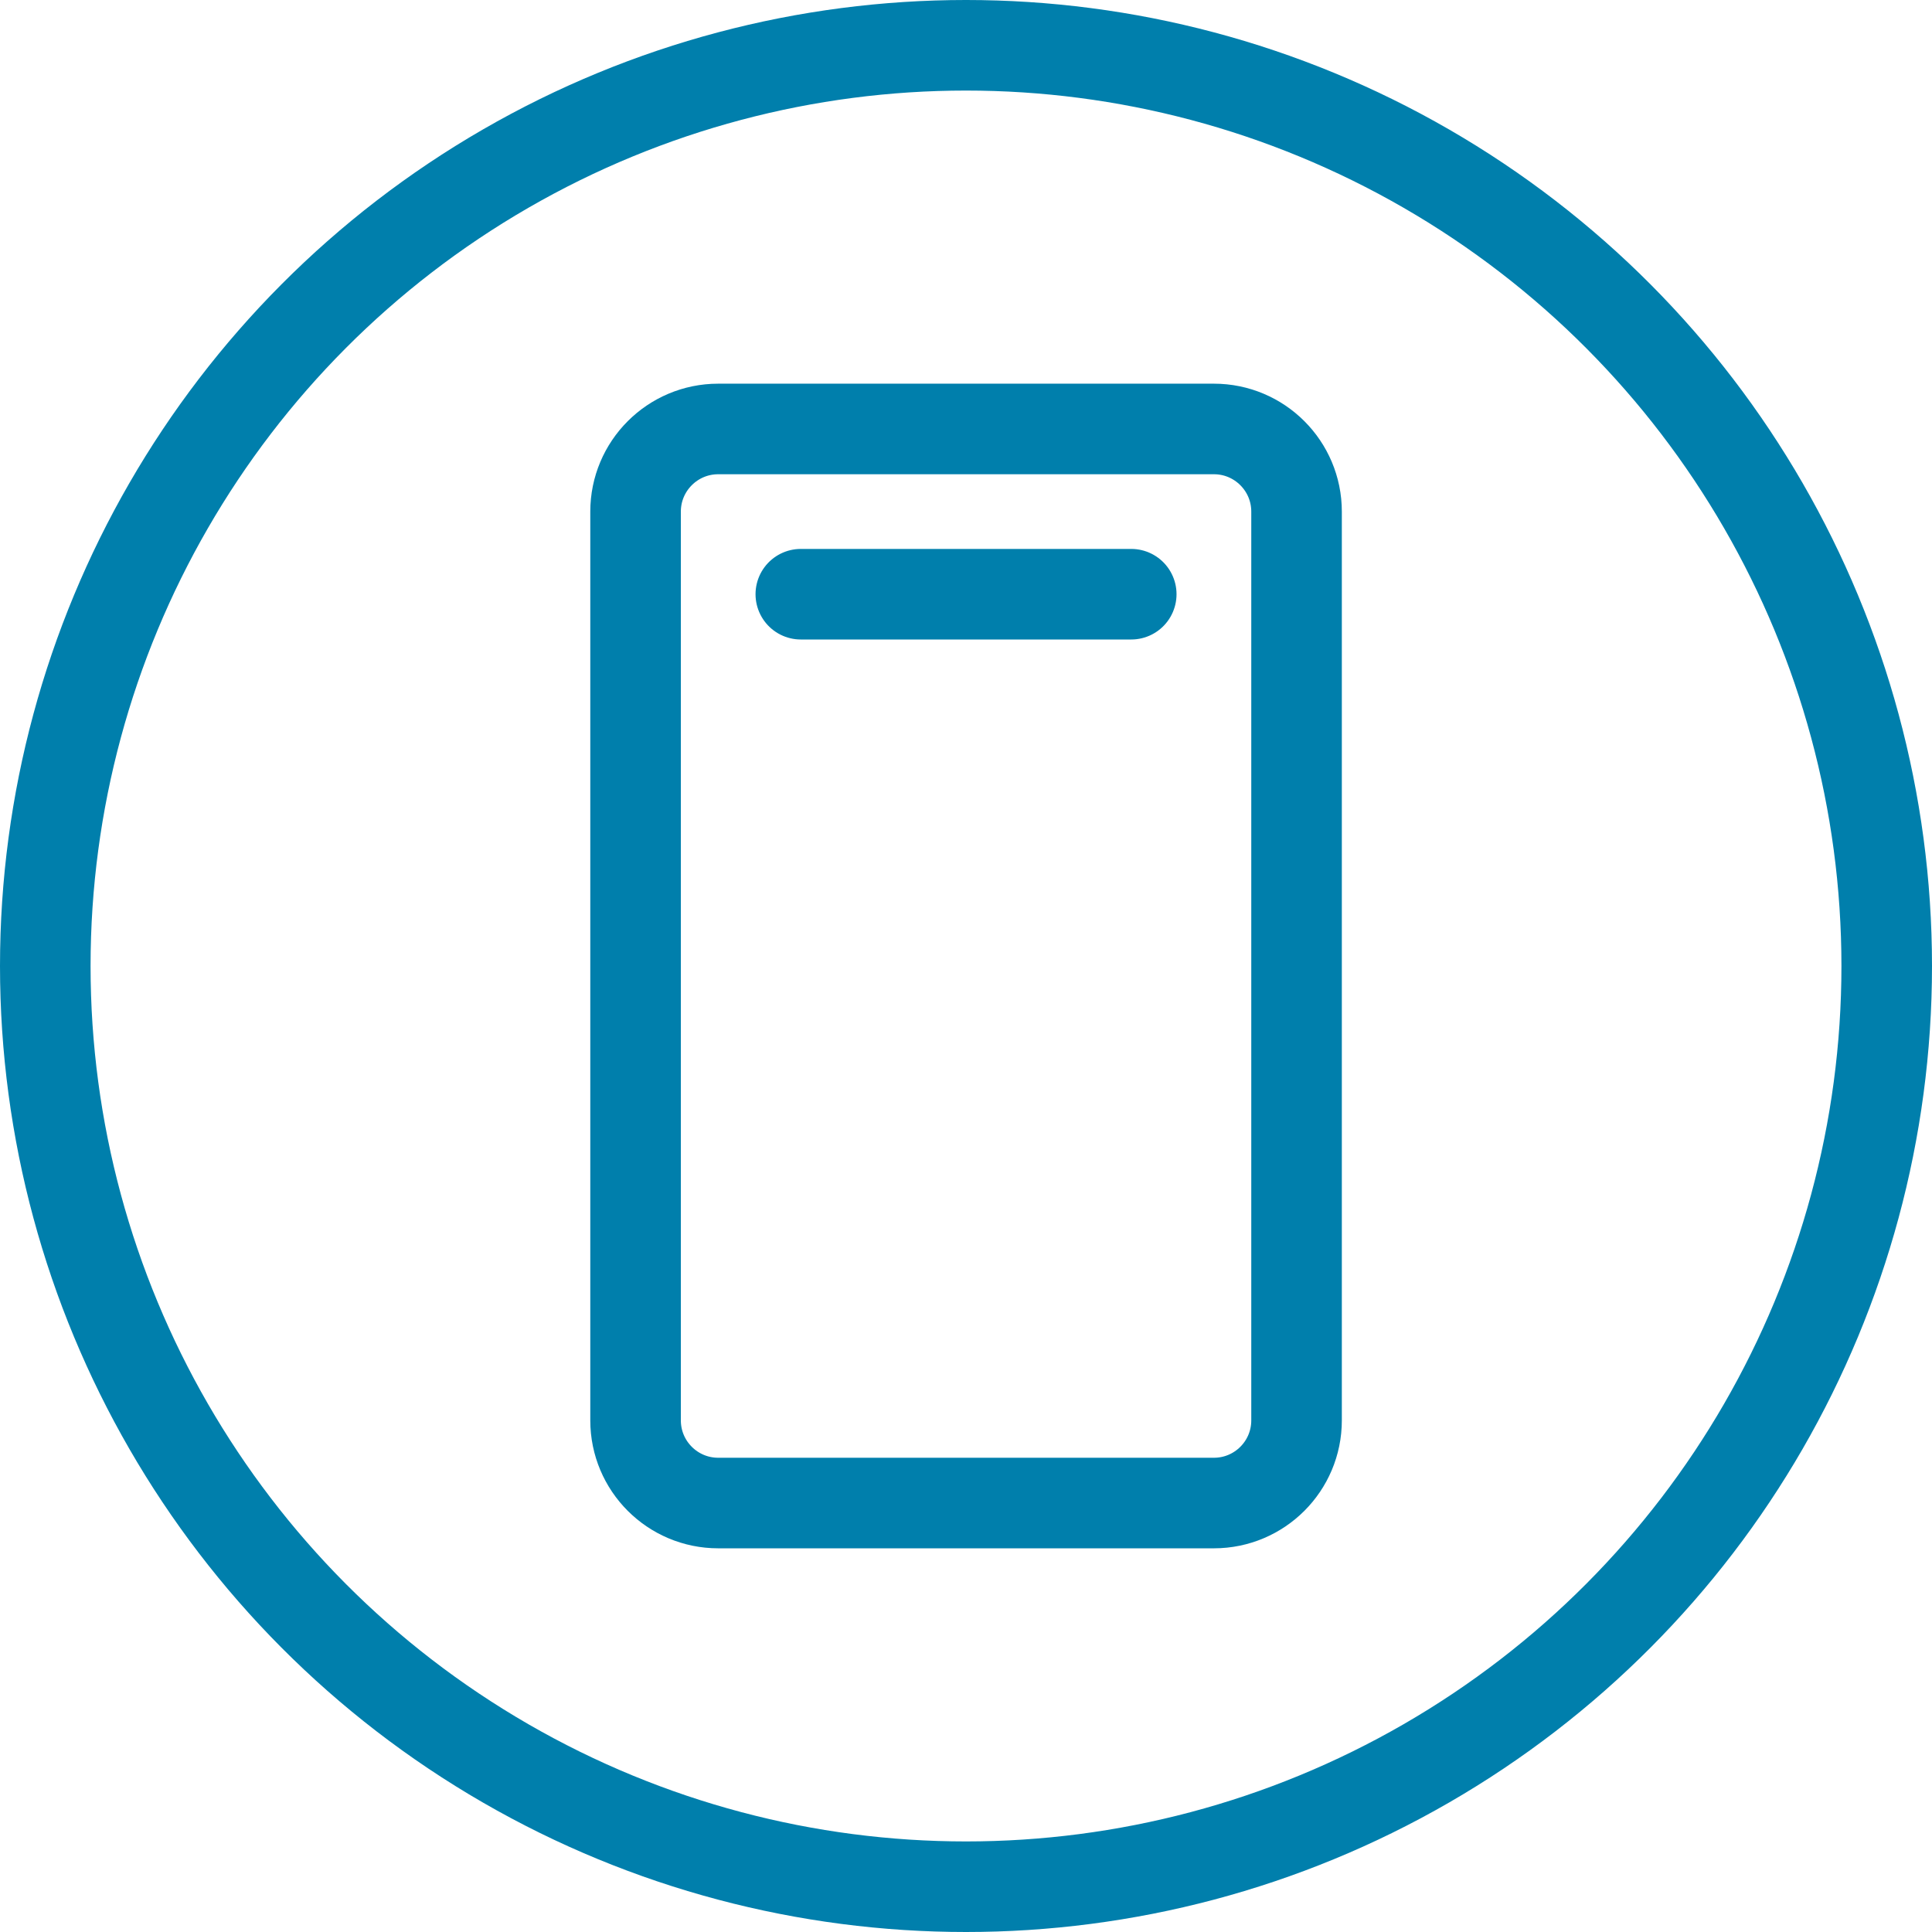 <svg width="32" height="32" viewBox="0 0 32 32" fill="none" xmlns="http://www.w3.org/2000/svg">
<circle cx="16" cy="16" r="15.25" stroke="#007FAC" stroke-width="1.5"/>
<g clip-path="url(#clip0_10868_6776)">
<path d="M21.475 23.526V8.474C21.475 7.718 20.862 7.105 20.106 7.105L11.896 7.105C11.14 7.105 10.527 7.718 10.527 8.474L10.527 23.526C10.527 24.282 11.14 24.895 11.896 24.895H20.106C20.862 24.895 21.475 24.282 21.475 23.526Z" stroke="#007FAC" stroke-width="1.5" stroke-linecap="round" stroke-linejoin="round"/>
<path d="M13.264 9.842H18.737" stroke="#007FAC" stroke-width="1.5" stroke-linecap="round" stroke-linejoin="round"/>
</g>
<defs>
<clipPath id="clip0_10868_6776">
<rect width="21.895" height="21.895" fill="white" transform="translate(5.053 5.053)"/>
</clipPath>
</defs>
</svg>
